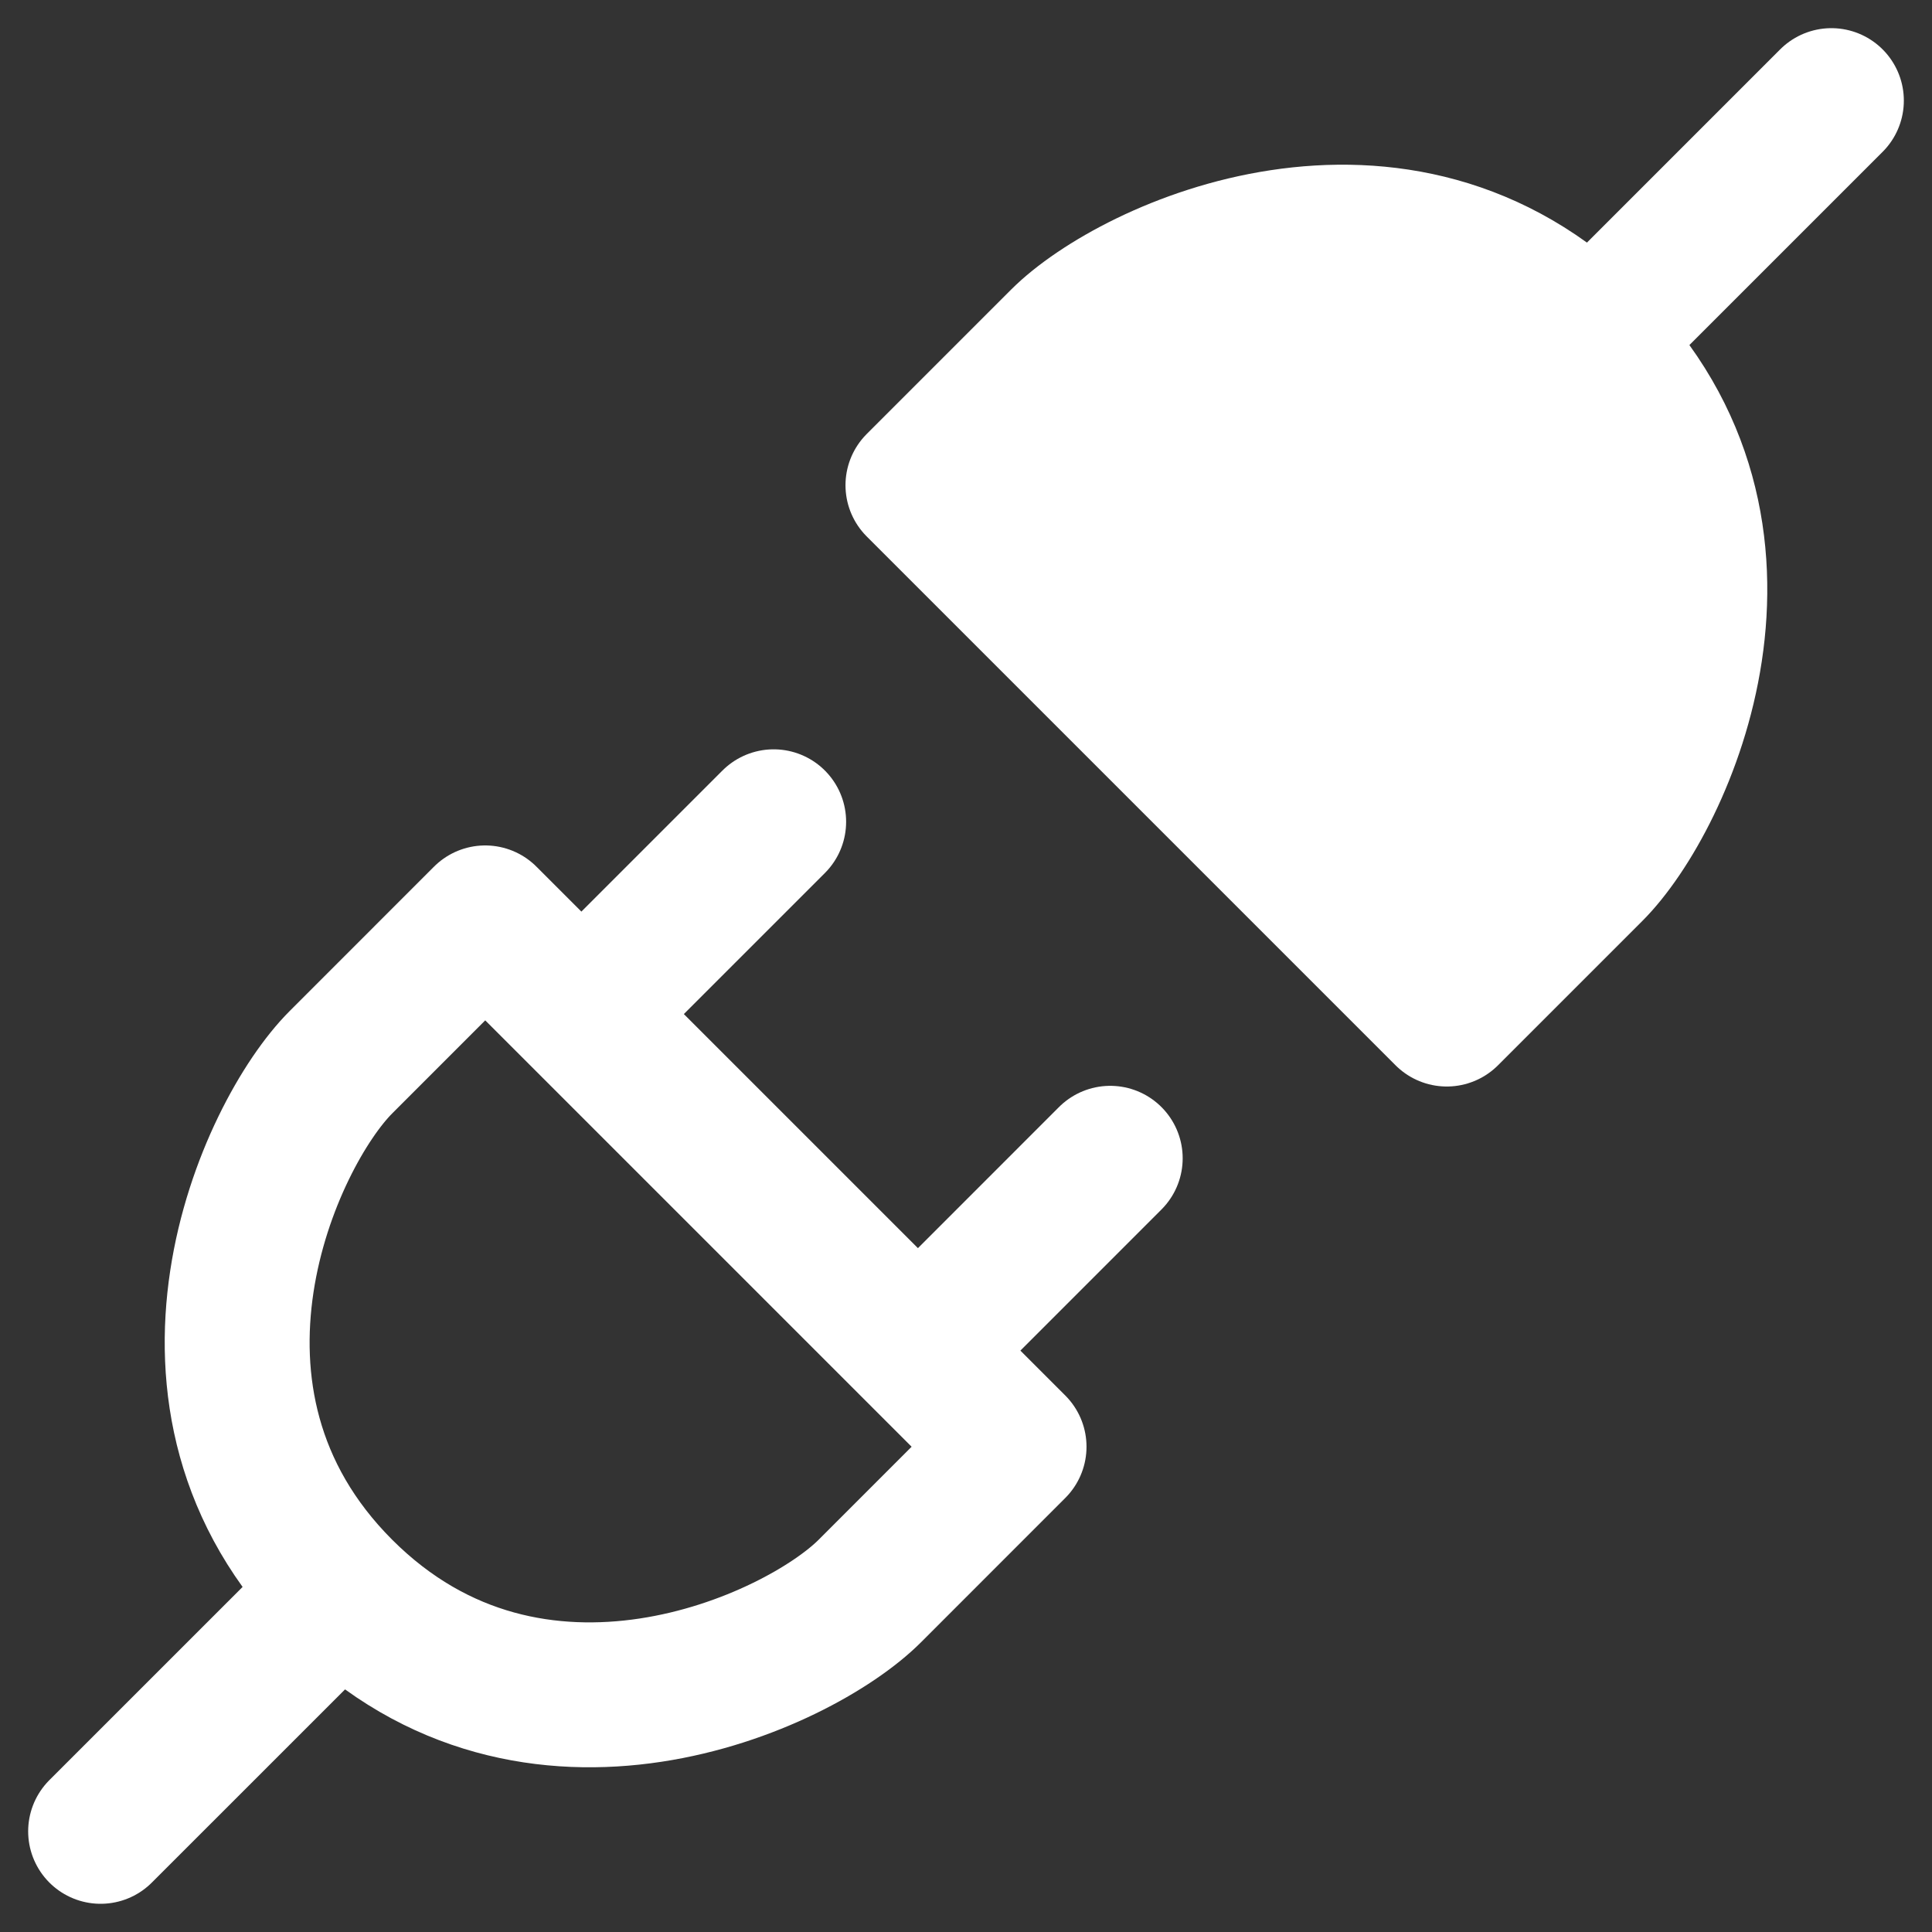 <svg width="40" height="40" viewBox="0 0 40 40" fill="none" xmlns="http://www.w3.org/2000/svg">
<rect x="0" y="0" width="40" height="40" fill="#333333" stroke="none"/>
<g clip-path="url(#clip0_829_779)">
<path d="M7.06 32.94C11.042 36.921 16.516 34.433 18.009 32.94L20.995 29.953L10.046 19.004L7.06 21.991C5.567 23.484 3.079 28.958 7.06 32.94ZM7.06 32.94L2.083 37.916M19.005 27.963L22.986 23.981M12.037 20.995L16.018 17.014" stroke="white" stroke-width="3" stroke-linecap="round" stroke-linejoin="round"/>
<path d="M32.94 18.009L29.954 20.995L19.005 10.046L21.991 7.06C23.484 5.567 28.958 3.078 32.94 7.06C36.921 11.041 34.433 16.516 32.94 18.009Z" fill="white" stroke="white" stroke-width="3" stroke-linecap="round" stroke-linejoin="round"/>
<path d="M37.917 2.083L32.94 7.06" stroke="white" stroke-width="3" stroke-linecap="round" stroke-linejoin="round"/>
</g>
<defs>
<clipPath id="clip0_829_779">
<rect width="40" height="40" fill="white"/>
</clipPath>
</defs>
</svg>
